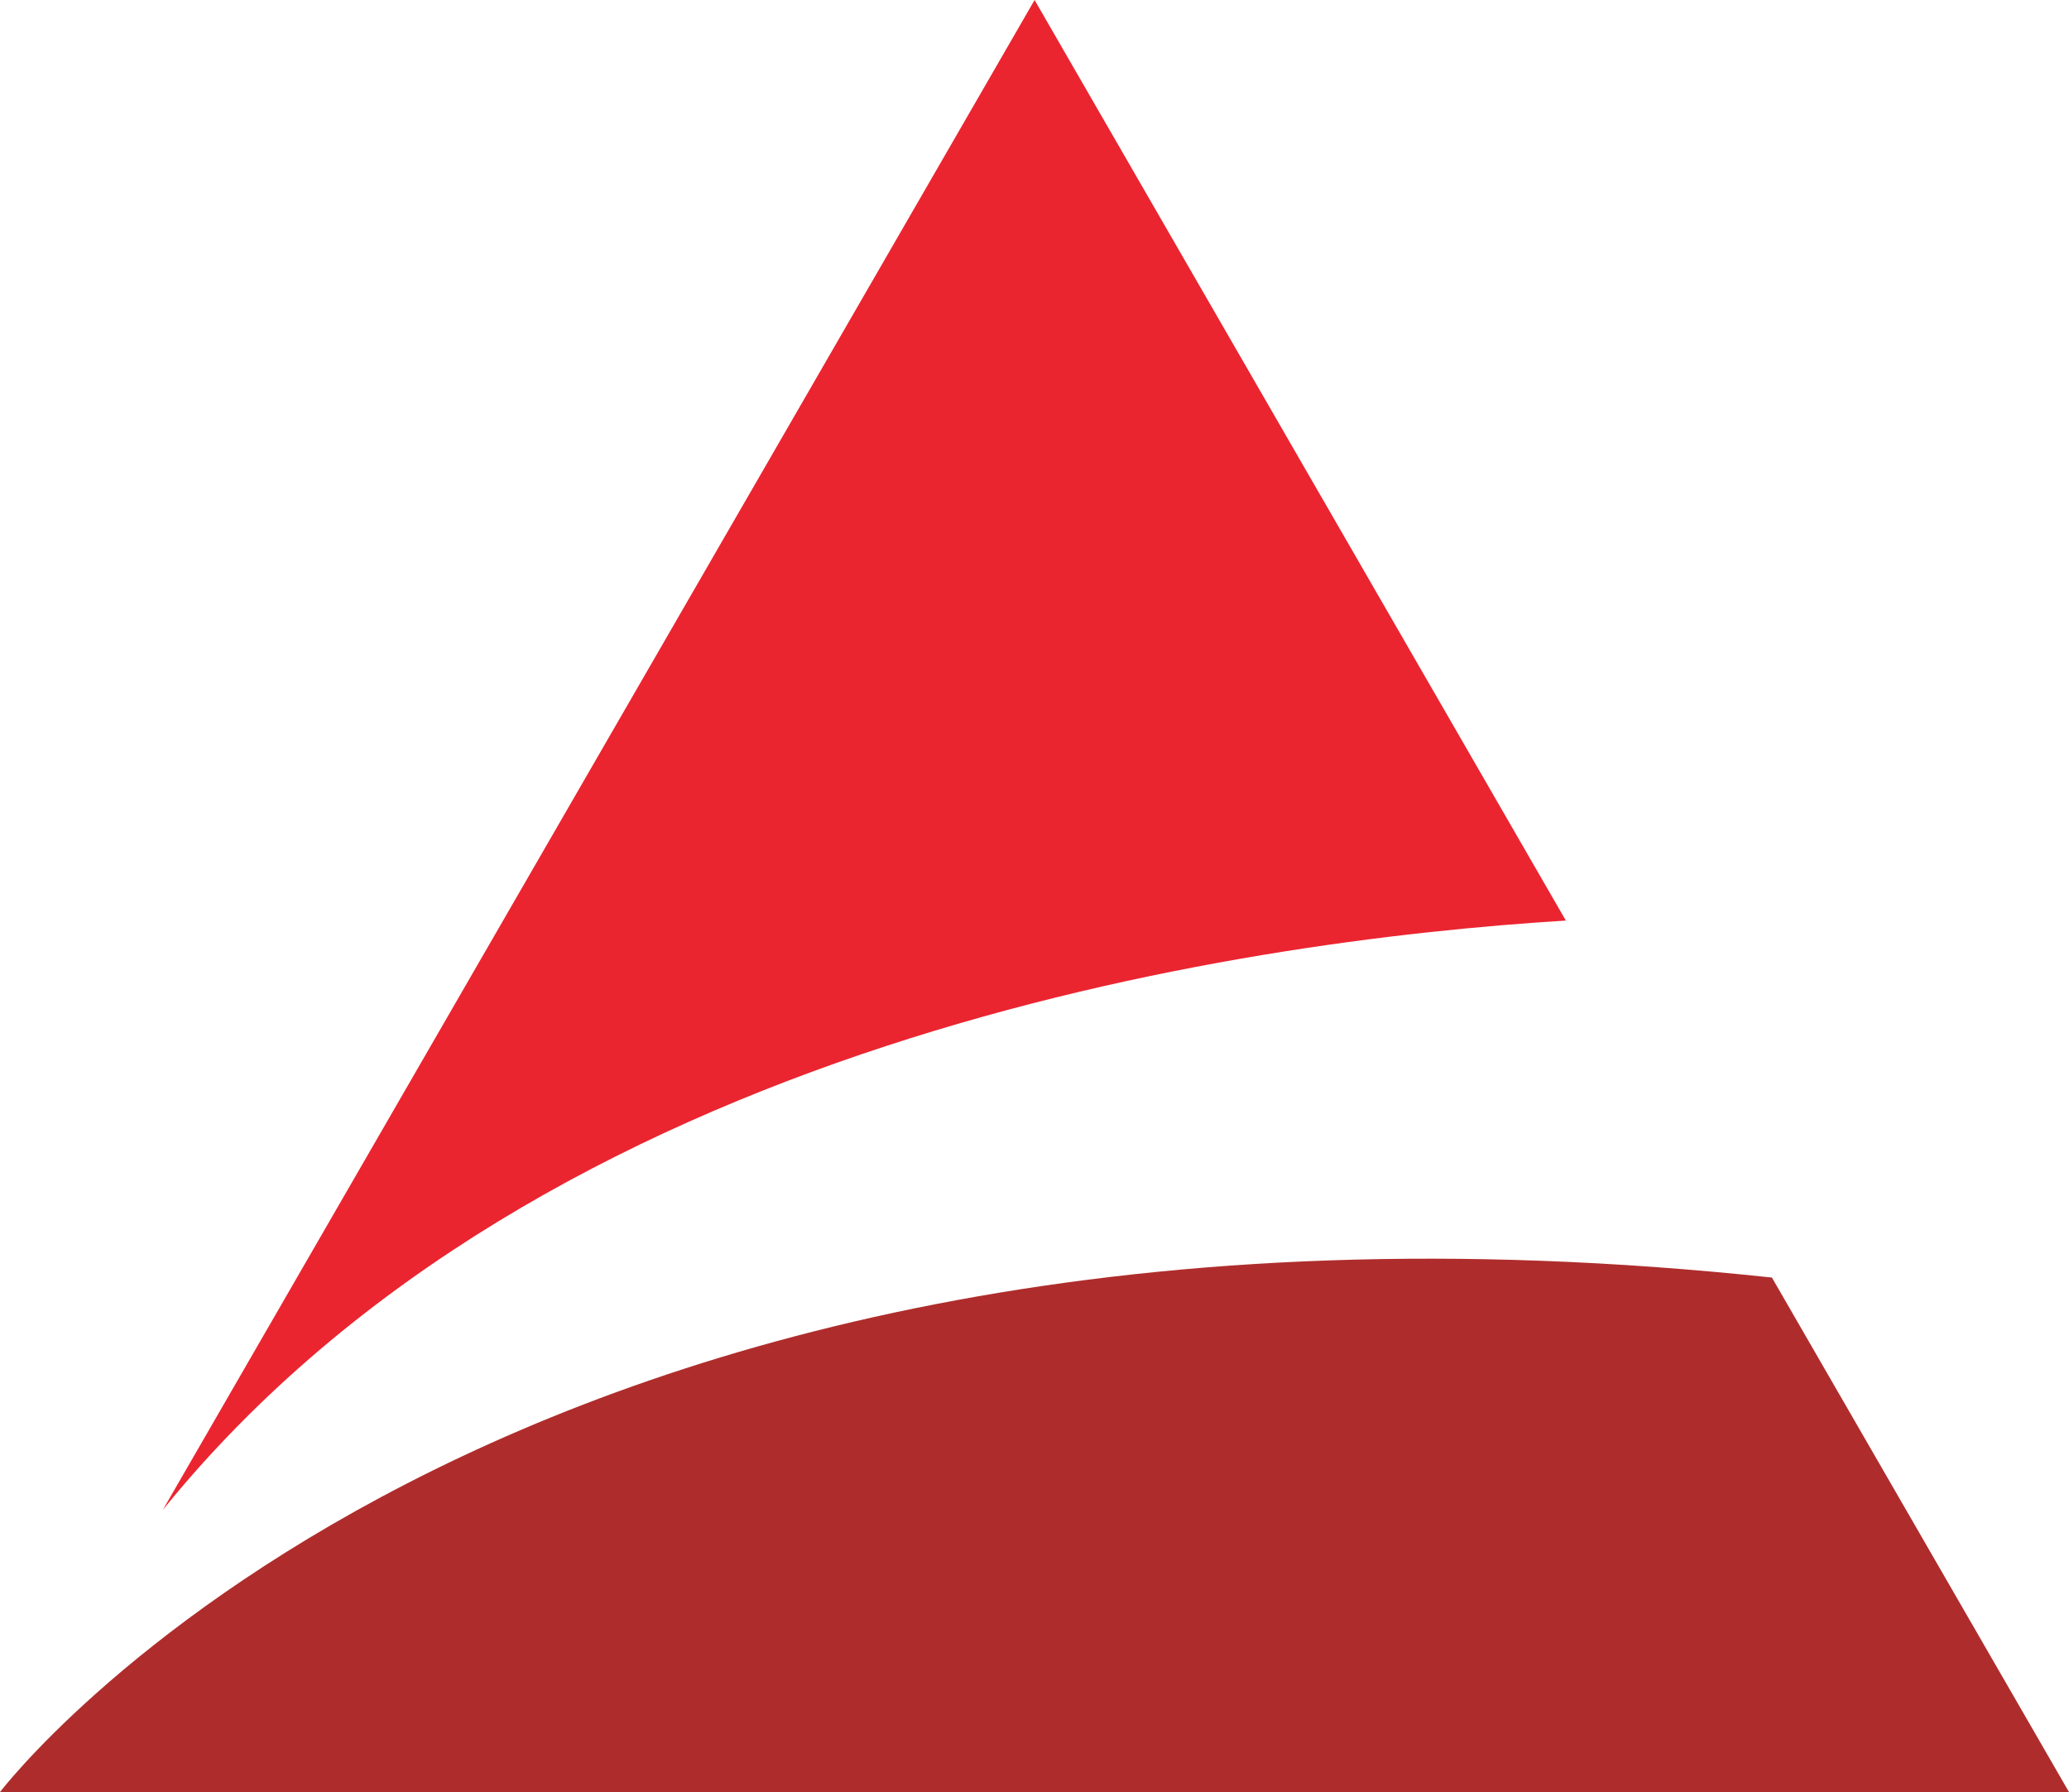 <svg xmlns="http://www.w3.org/2000/svg" viewBox="0 0 115.47 100"><title>&#x8D44;&#x6E90; 250</title><path d="M115.47 100H0s27.59-36.34 98.89-28.71z" fill="#ae2d2c"/><path d="M87.39 51.37L57.74 0 9.09 84.25C30.35 58 69.26 52.48 87.39 51.37z" fill="#ea2530"/></svg>